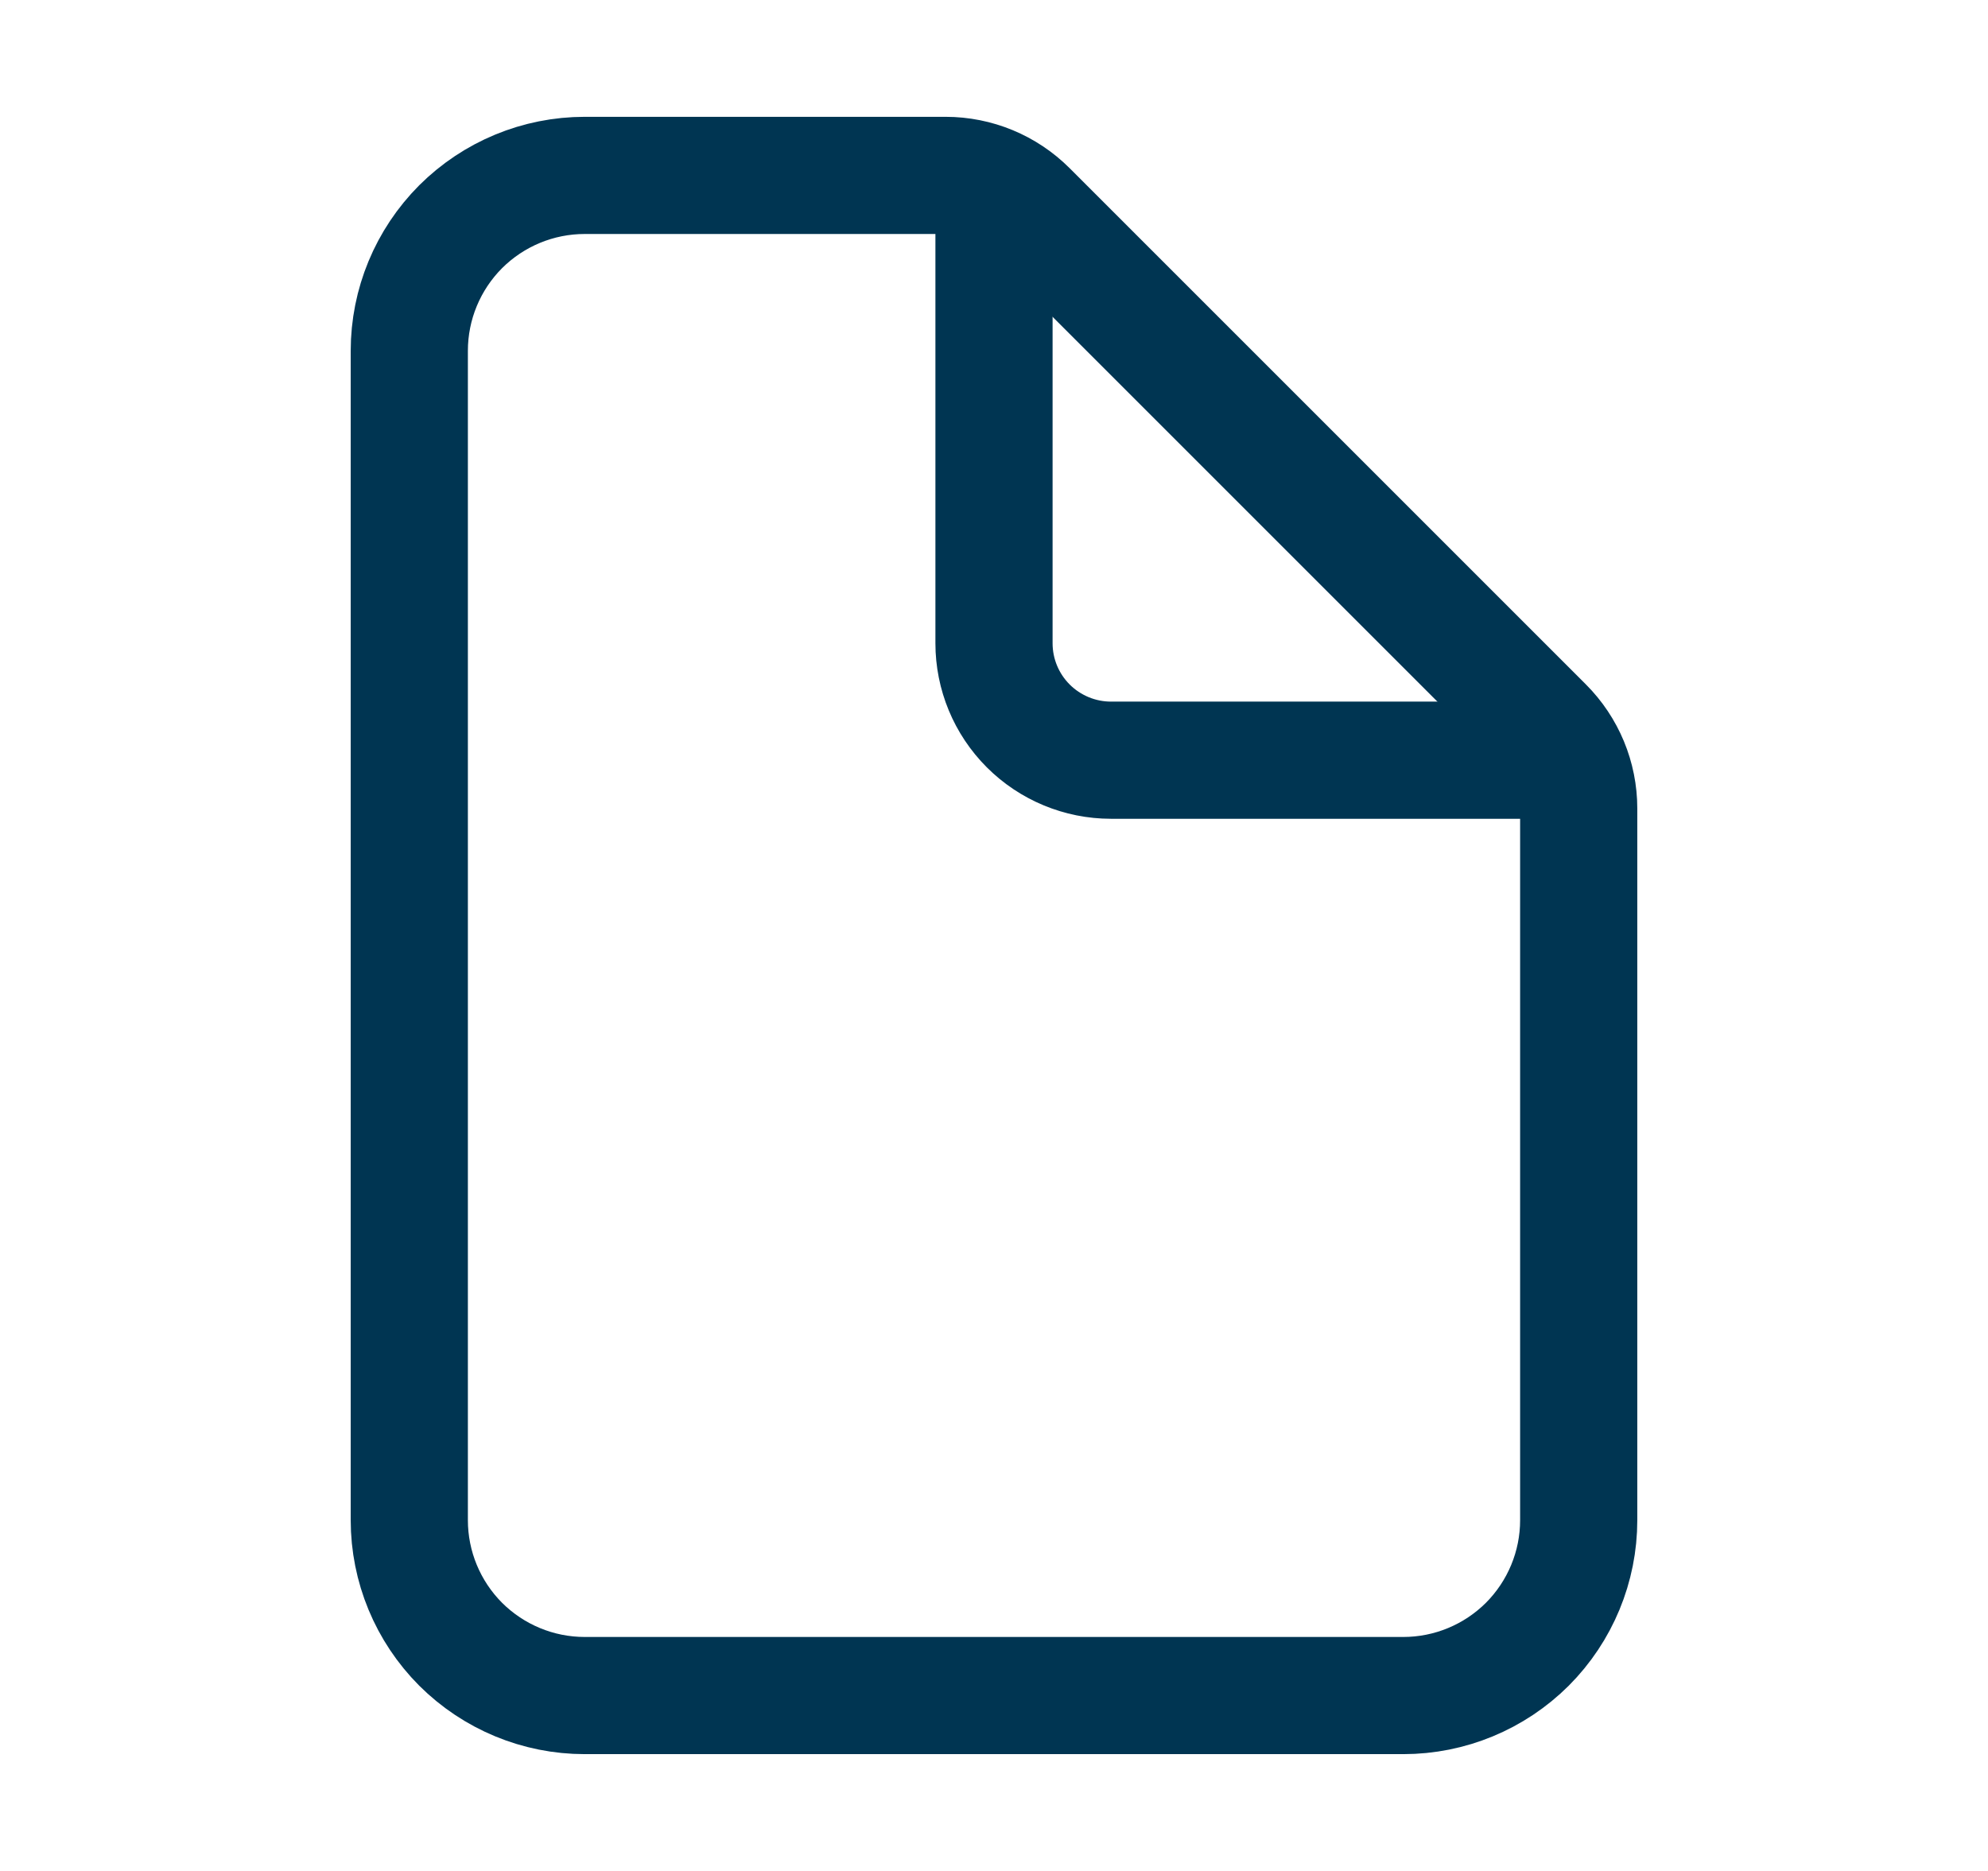 <svg width="17" height="16" viewBox="0 0 17 16" fill="none" xmlns="http://www.w3.org/2000/svg">
<g id="document">
<path id="Vector" d="M13.5 6.914V13C13.5 13.398 13.342 13.779 13.061 14.061C12.779 14.342 12.398 14.5 12 14.5H5C4.602 14.5 4.221 14.342 3.939 14.061C3.658 13.779 3.5 13.398 3.5 13V3C3.5 2.602 3.658 2.221 3.939 1.939C4.221 1.658 4.602 1.5 5 1.5H8.086C8.351 1.5 8.605 1.605 8.793 1.793L13.207 6.207C13.395 6.395 13.5 6.649 13.5 6.914Z" stroke="#003552" stroke-width="1.002" stroke-linejoin="round"/>
<path id="Vector_2" d="M8.5 1.75V5.501C8.5 5.766 8.605 6.02 8.793 6.208C8.98 6.395 9.235 6.501 9.5 6.501H13.251" stroke="#003552" stroke-width="1.002" stroke-linecap="round" stroke-linejoin="round"/>
</g>
</svg>
